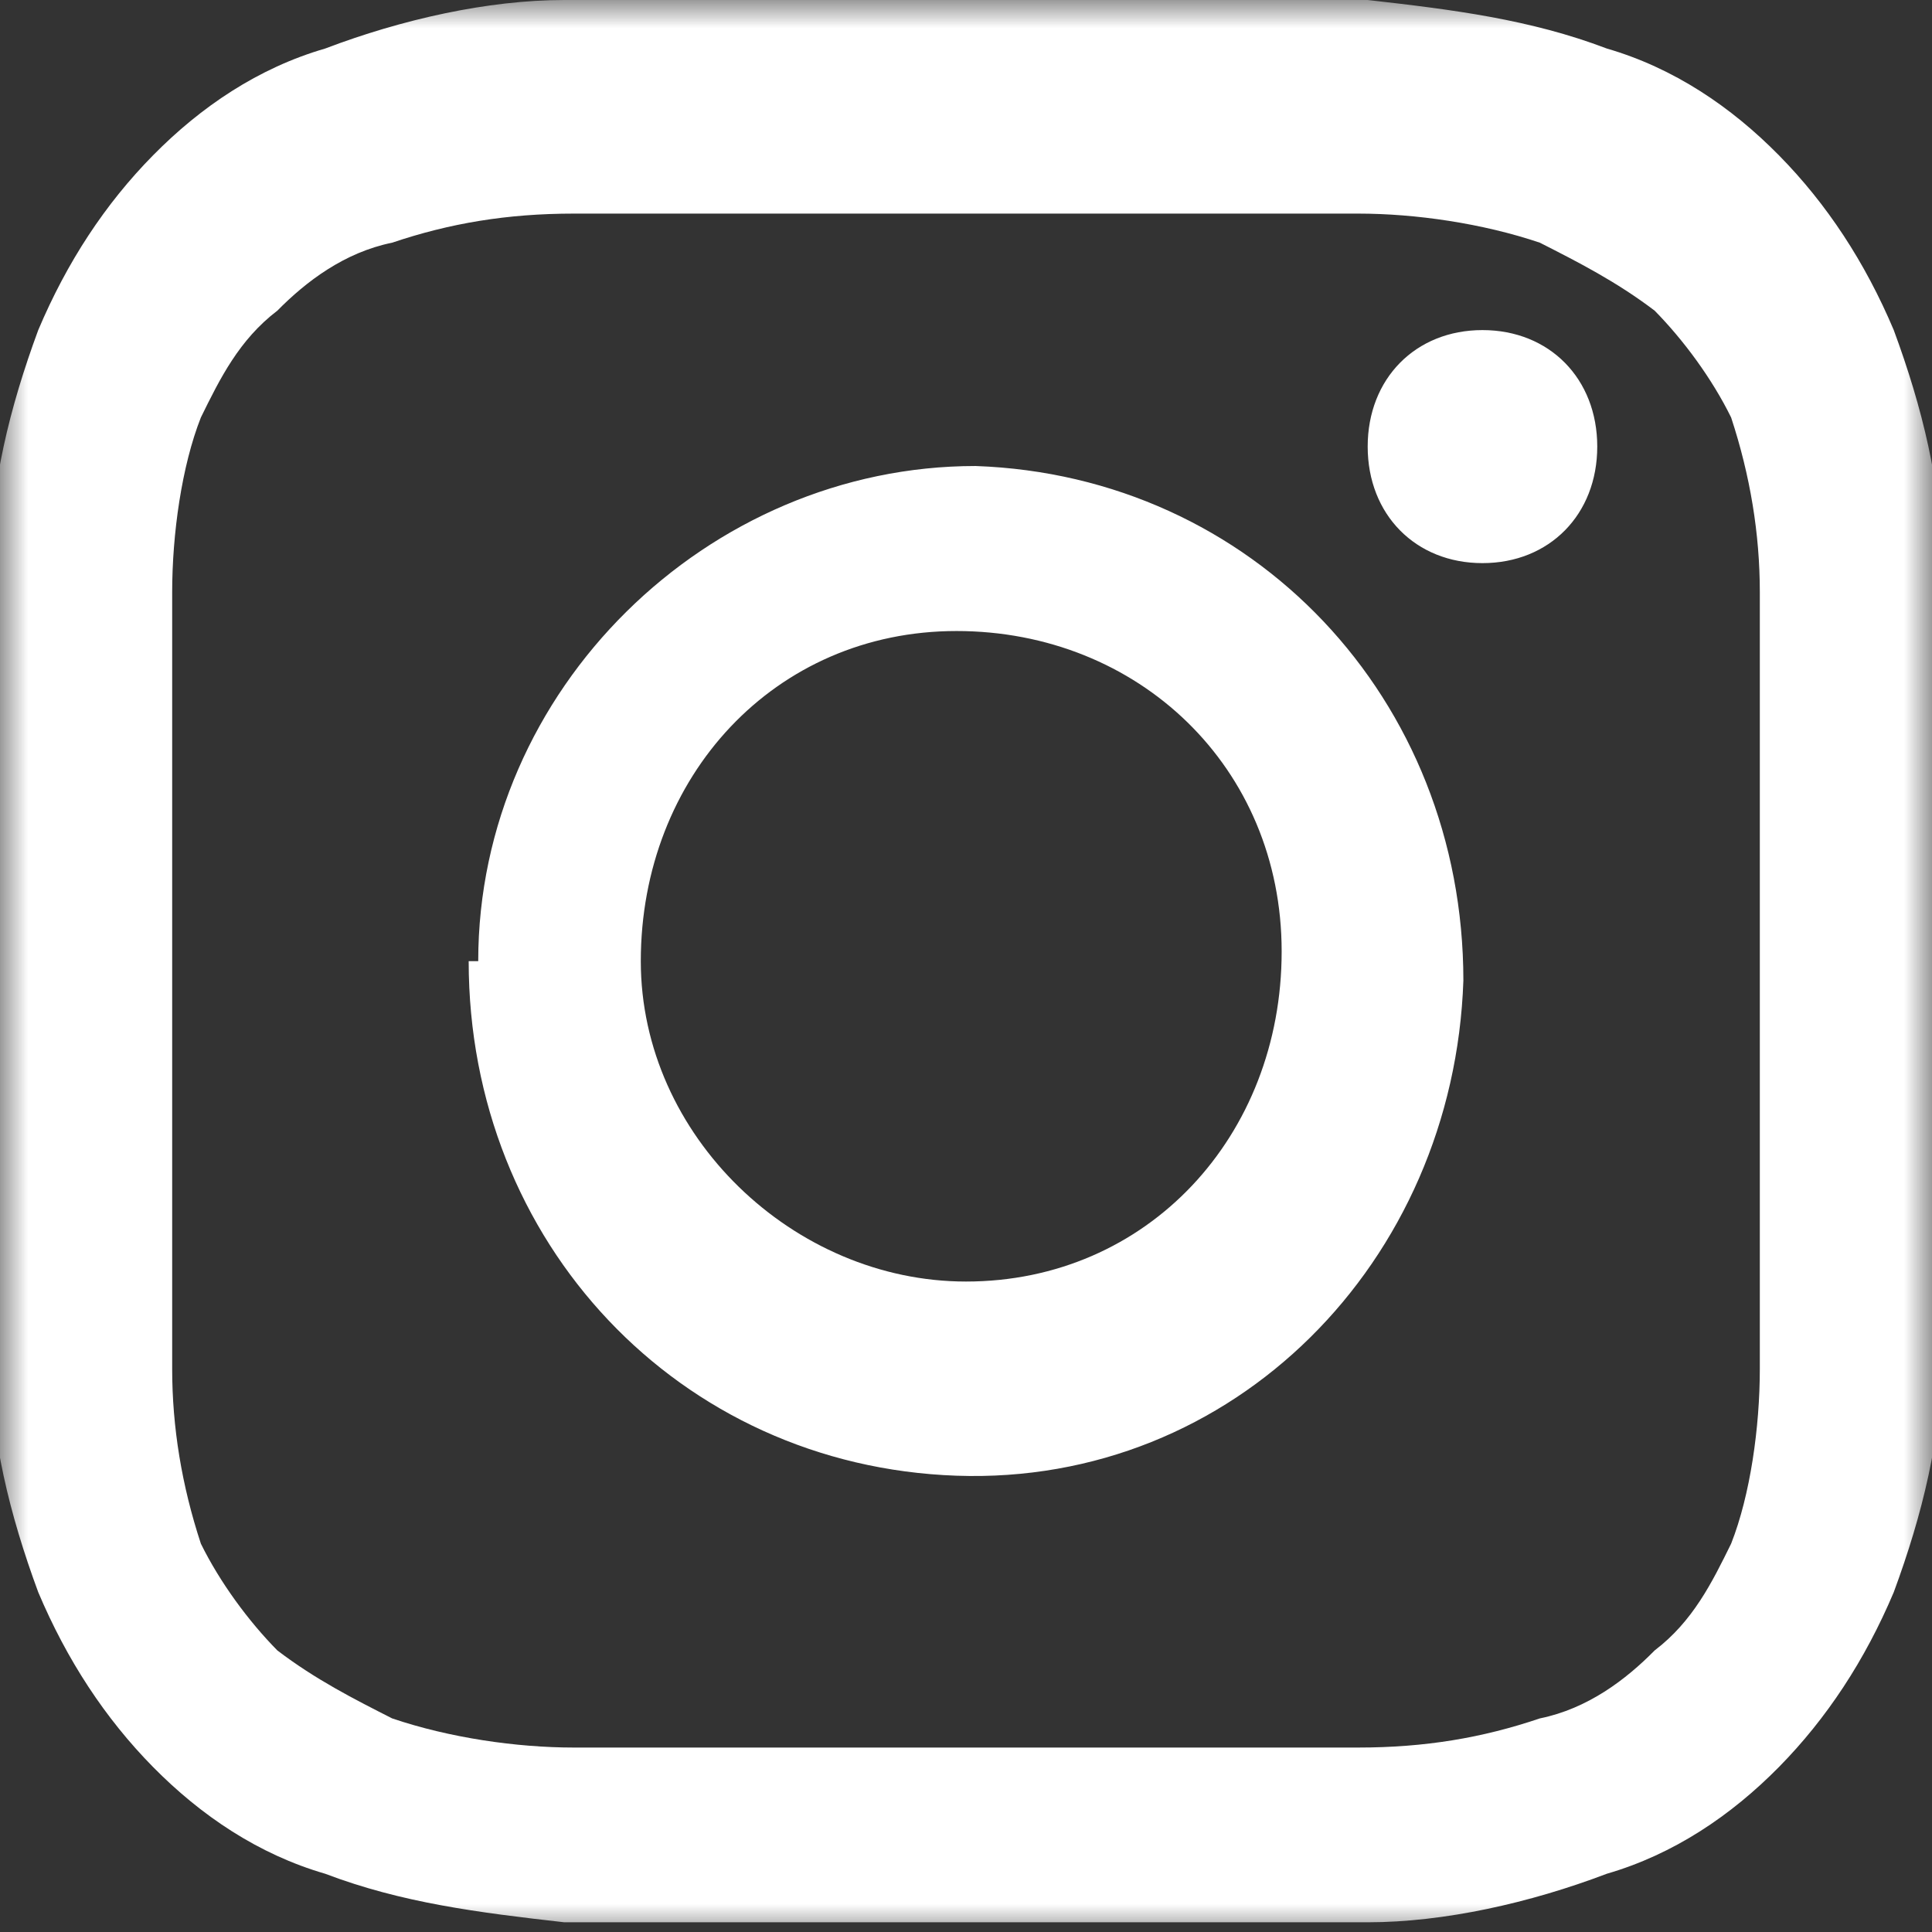 <svg width="34" height="34" viewBox="0 0 34 34" fill="none" xmlns="http://www.w3.org/2000/svg">
<rect x="0" y="0" width="34" height="34" fill="#333333" stroke="none"/>
<g clip-path="url(#clip0_547_6763)">
<mask id="mask0_547_6763" style="mask-type:luminance" maskUnits="userSpaceOnUse" x="0" y="0" width="34" height="34">
<path d="M34 0H0V34H34V0Z" fill="white"/>
</mask>
<g mask="url(#mask0_547_6763)">
<path d="M11.277 16.915C11.277 13.668 13.634 11.105 16.832 11.105C20.03 11.105 22.555 13.498 22.555 16.744C22.555 19.99 20.198 22.553 17 22.553C13.97 22.553 11.277 19.99 11.277 16.915ZM8.248 16.915C8.248 21.869 11.95 25.799 16.832 25.97C21.713 26.141 25.584 22.211 25.753 17.256C25.753 12.302 22.049 8.372 17.168 8.201C12.455 8.201 8.416 12.131 8.416 16.915M24.069 7.859C24.069 9.055 24.911 9.91 26.089 9.91C27.267 9.91 28.109 9.055 28.109 7.859C28.109 6.663 27.267 5.809 26.089 5.809C24.911 5.809 24.069 6.663 24.069 7.859ZM10.099 30.754C9.089 30.754 7.911 30.583 6.901 30.241C6.228 29.899 5.554 29.558 4.881 29.045C4.376 28.533 3.871 27.849 3.535 27.166C3.198 26.141 3.03 25.116 3.03 24.09C3.03 22.382 3.03 21.698 3.03 17.256C3.03 12.814 3.03 12.131 3.03 10.422C3.03 9.397 3.198 8.201 3.535 7.347C3.871 6.663 4.208 5.98 4.881 5.467C5.386 4.955 6.059 4.442 6.901 4.271C7.911 3.93 8.921 3.759 10.099 3.759C11.95 3.759 12.455 3.759 17 3.759C21.545 3.759 22.049 3.759 23.901 3.759C24.911 3.759 26.089 3.93 27.099 4.271C27.772 4.613 28.445 4.955 29.119 5.467C29.624 5.98 30.129 6.663 30.465 7.347C30.802 8.372 30.97 9.397 30.97 10.422C30.97 12.131 30.97 12.814 30.97 17.256C30.97 21.698 30.97 22.382 30.97 24.09C30.97 25.116 30.802 26.312 30.465 27.166C30.129 27.849 29.792 28.533 29.119 29.045C28.614 29.558 27.941 30.07 27.099 30.241C26.089 30.583 25.079 30.754 23.901 30.754C22.049 30.754 21.545 30.754 17 30.754C12.455 30.754 11.95 30.754 10.099 30.754ZM9.931 0C8.584 0 7.069 0.342 5.723 0.854C4.545 1.196 3.535 1.879 2.693 2.734C1.851 3.588 1.178 4.613 0.673 5.809C0.168 7.176 -0.168 8.543 -0.168 9.91C-0.168 11.789 -0.168 12.302 -0.168 16.915C-0.168 21.528 -0.168 22.04 -0.168 23.92C-0.168 25.286 0.168 26.653 0.673 28.02C1.178 29.216 1.851 30.241 2.693 31.096C3.535 31.95 4.545 32.633 5.723 32.975C7.069 33.487 8.416 33.658 9.931 33.829C11.782 33.829 12.287 33.829 17 33.829C21.713 33.829 22.218 33.829 24.069 33.829C25.416 33.829 26.931 33.487 28.277 32.975C29.455 32.633 30.465 31.95 31.307 31.096C32.148 30.241 32.822 29.216 33.327 28.02C33.832 26.653 34.168 25.286 34.168 23.92C34.168 22.04 34.168 21.528 34.168 16.915C34.168 12.302 34.168 11.789 34.168 9.91C34.168 8.543 33.832 7.176 33.327 5.809C32.822 4.613 32.148 3.588 31.307 2.734C30.465 1.879 29.455 1.196 28.277 0.854C26.931 0.342 25.584 0.171 24.069 0C22.218 0 21.713 0 17 0C12.287 0 11.782 0 9.931 0Z" fill="white"/>
</g>
</g>
<defs>
<clipPath id="clip0_547_6763">
<rect width="34" height="34" fill="white"/>
</clipPath>
</defs>
</svg>
